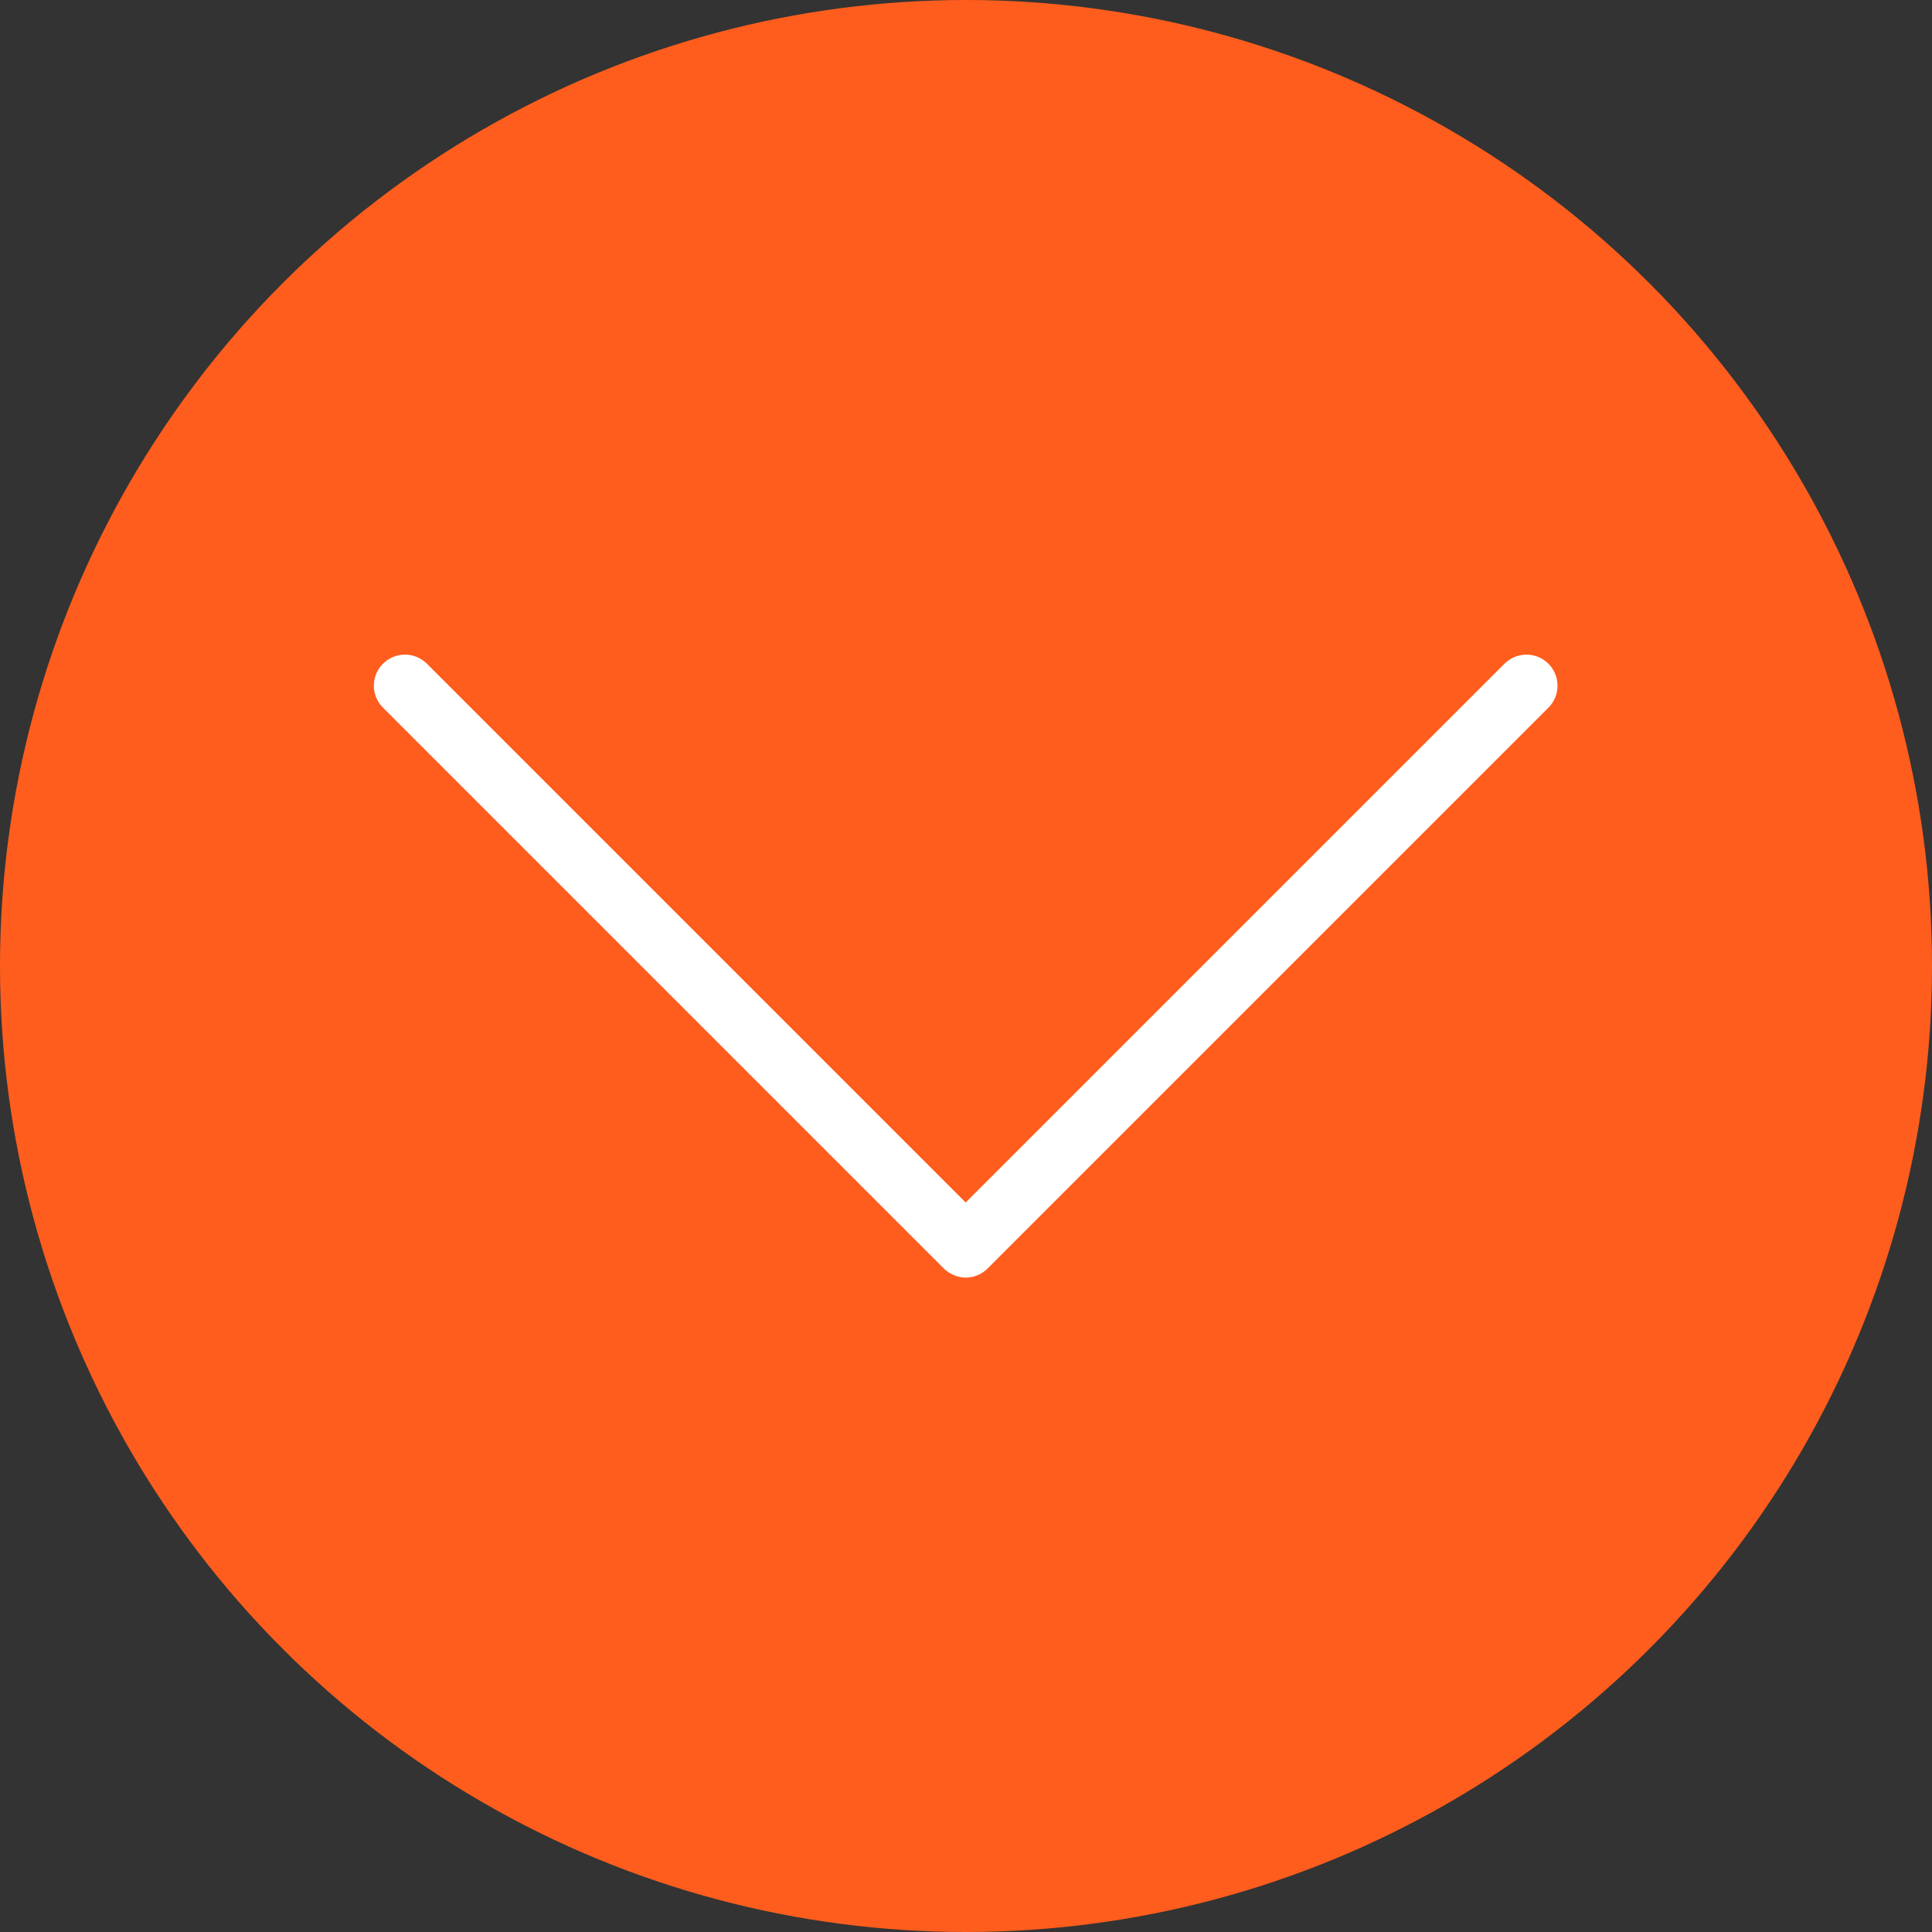 <?xml version="1.0" encoding="UTF-8" standalone="no"?>
<svg
   id="Layer_1"
   data-name="Layer 1"
   viewBox="0 0 62 62"
   version="1.1"
   width="62"
   height="62"
   xmlns="http://www.w3.org/2000/svg"
   xmlns:svg="http://www.w3.org/2000/svg">
  <rect x="0" y="0" width="62" height="62" fill="#333333" stroke="none"/>
  <defs
     id="defs1">
    <style
       id="style1">
      .cls-1, .cls-2 {
        stroke-width: 0px;
      }

      .cls-1, .cls-3 {
        fill: #FF5D1D;
      }

      .cls-2 {
        fill: #fff;
      }
    </style>
  </defs>
  <circle
     class="cls-1"
     cx="31"
     cy="31"
     r="31"
     id="circle1" />
  <path
     class="cls-2"
     d="m 31,41 c -0.27,0 -0.52,-0.11 -0.71,-0.29 l -18,-18 c -0.39,-0.39 -0.39,-1.02 0,-1.41 0.39,-0.39 1.02,-0.39 1.41,0 l 17.29,17.29 17.29,-17.29 c 0.39,-0.39 1.02,-0.39 1.41,0 0.39,0.39 0.39,1.02 0,1.41 l -18,18 c -0.19,0.19 -0.44,0.29 -0.71,0.29 z"
     id="path1" />
</svg>
